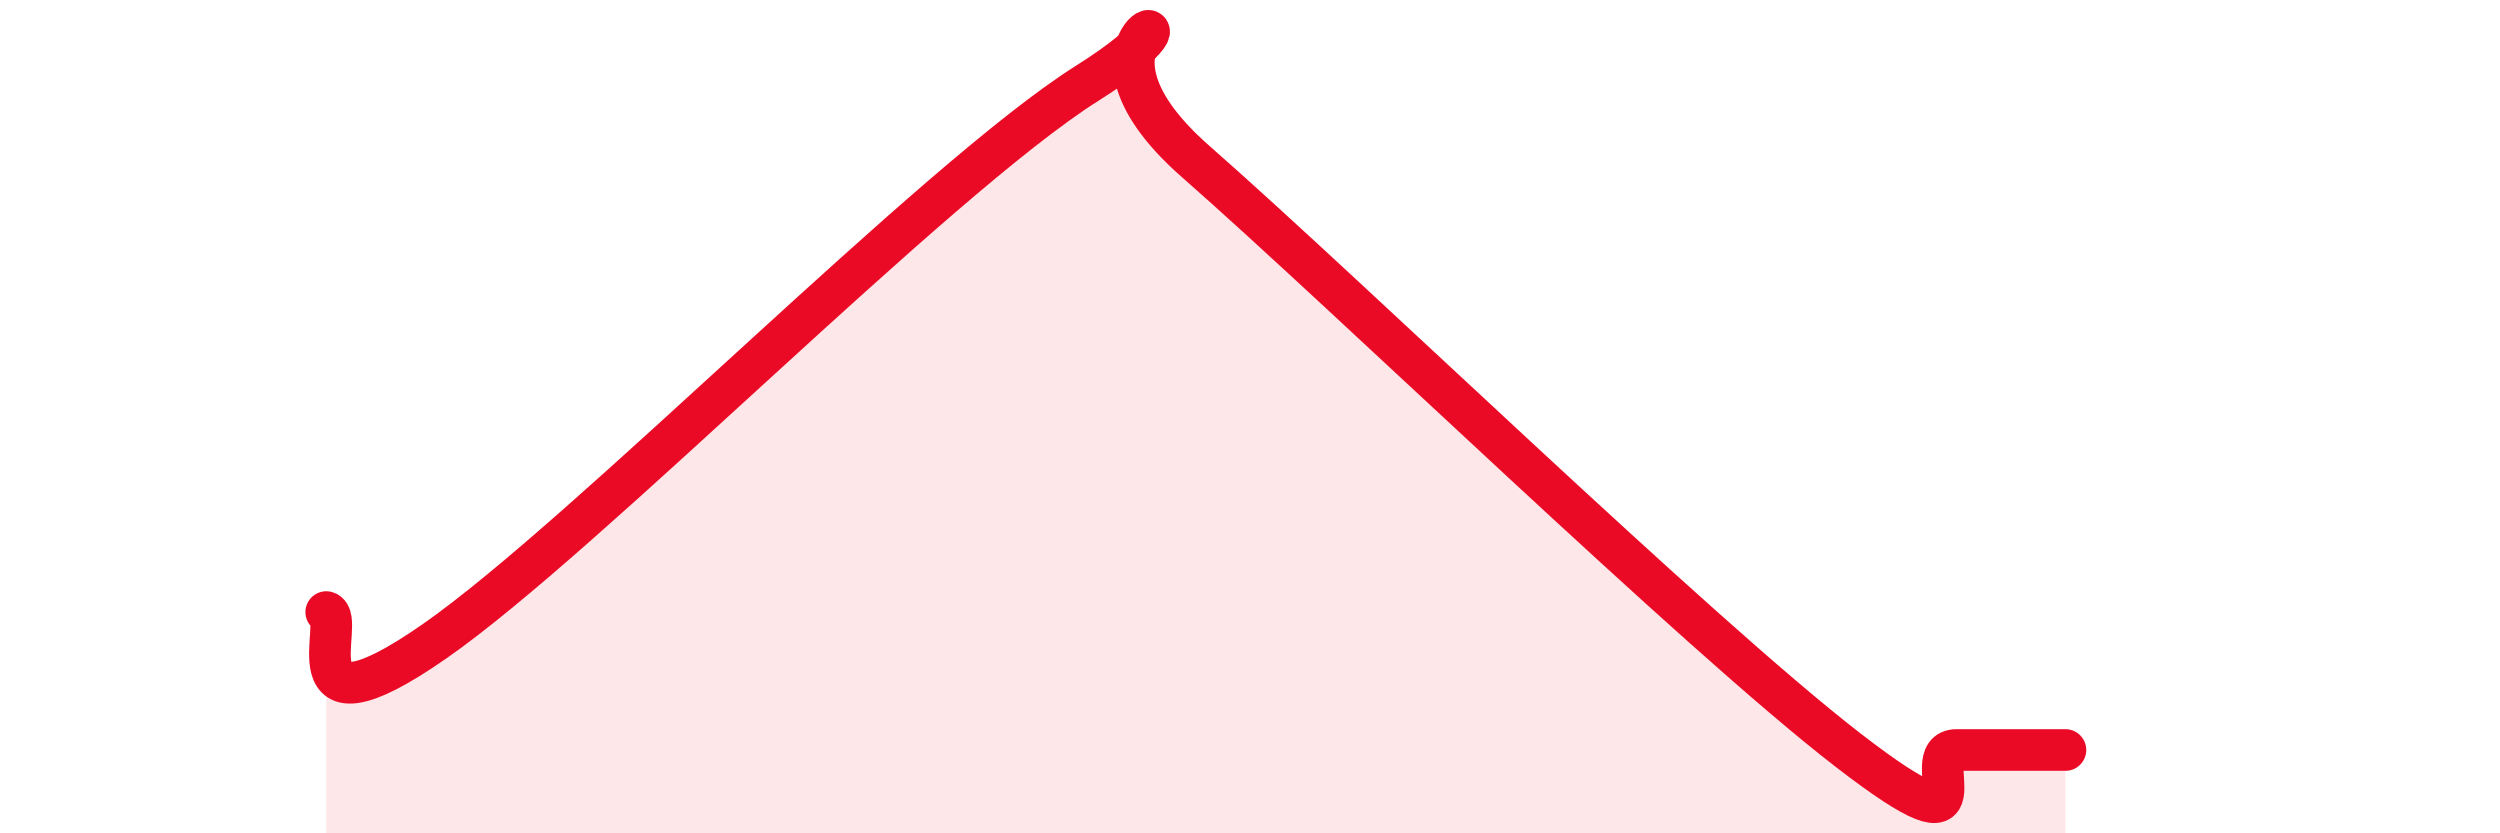 
    <svg width="60" height="20" viewBox="0 0 60 20" xmlns="http://www.w3.org/2000/svg">
      <path
        d="M 7.83,14.69 C 8.35,14.83 6.78,17.93 10.43,15.39 C 14.08,12.85 22.44,4.3 26.09,2 C 29.74,-0.3 25.05,0.68 28.7,3.88 C 32.35,7.08 40.7,15.18 44.35,18 C 48,20.82 45.92,18 46.96,18 C 48,18 49.05,18 49.57,18L49.57 20L7.83 20Z"
        fill="#EB0A25"
        opacity="0.1"
        stroke-linecap="round"
        stroke-linejoin="round"
      />
      <path
        d="M 7.83,14.69 C 8.35,14.83 6.78,17.93 10.43,15.39 C 14.08,12.85 22.44,4.3 26.09,2 C 29.74,-0.3 25.05,0.68 28.7,3.88 C 32.35,7.08 40.7,15.18 44.35,18 C 48,20.82 45.92,18 46.96,18 C 48,18 49.05,18 49.57,18"
        stroke="#EB0A25"
        stroke-width="1"
        fill="none"
        stroke-linecap="round"
        stroke-linejoin="round"
      />
    </svg>
  